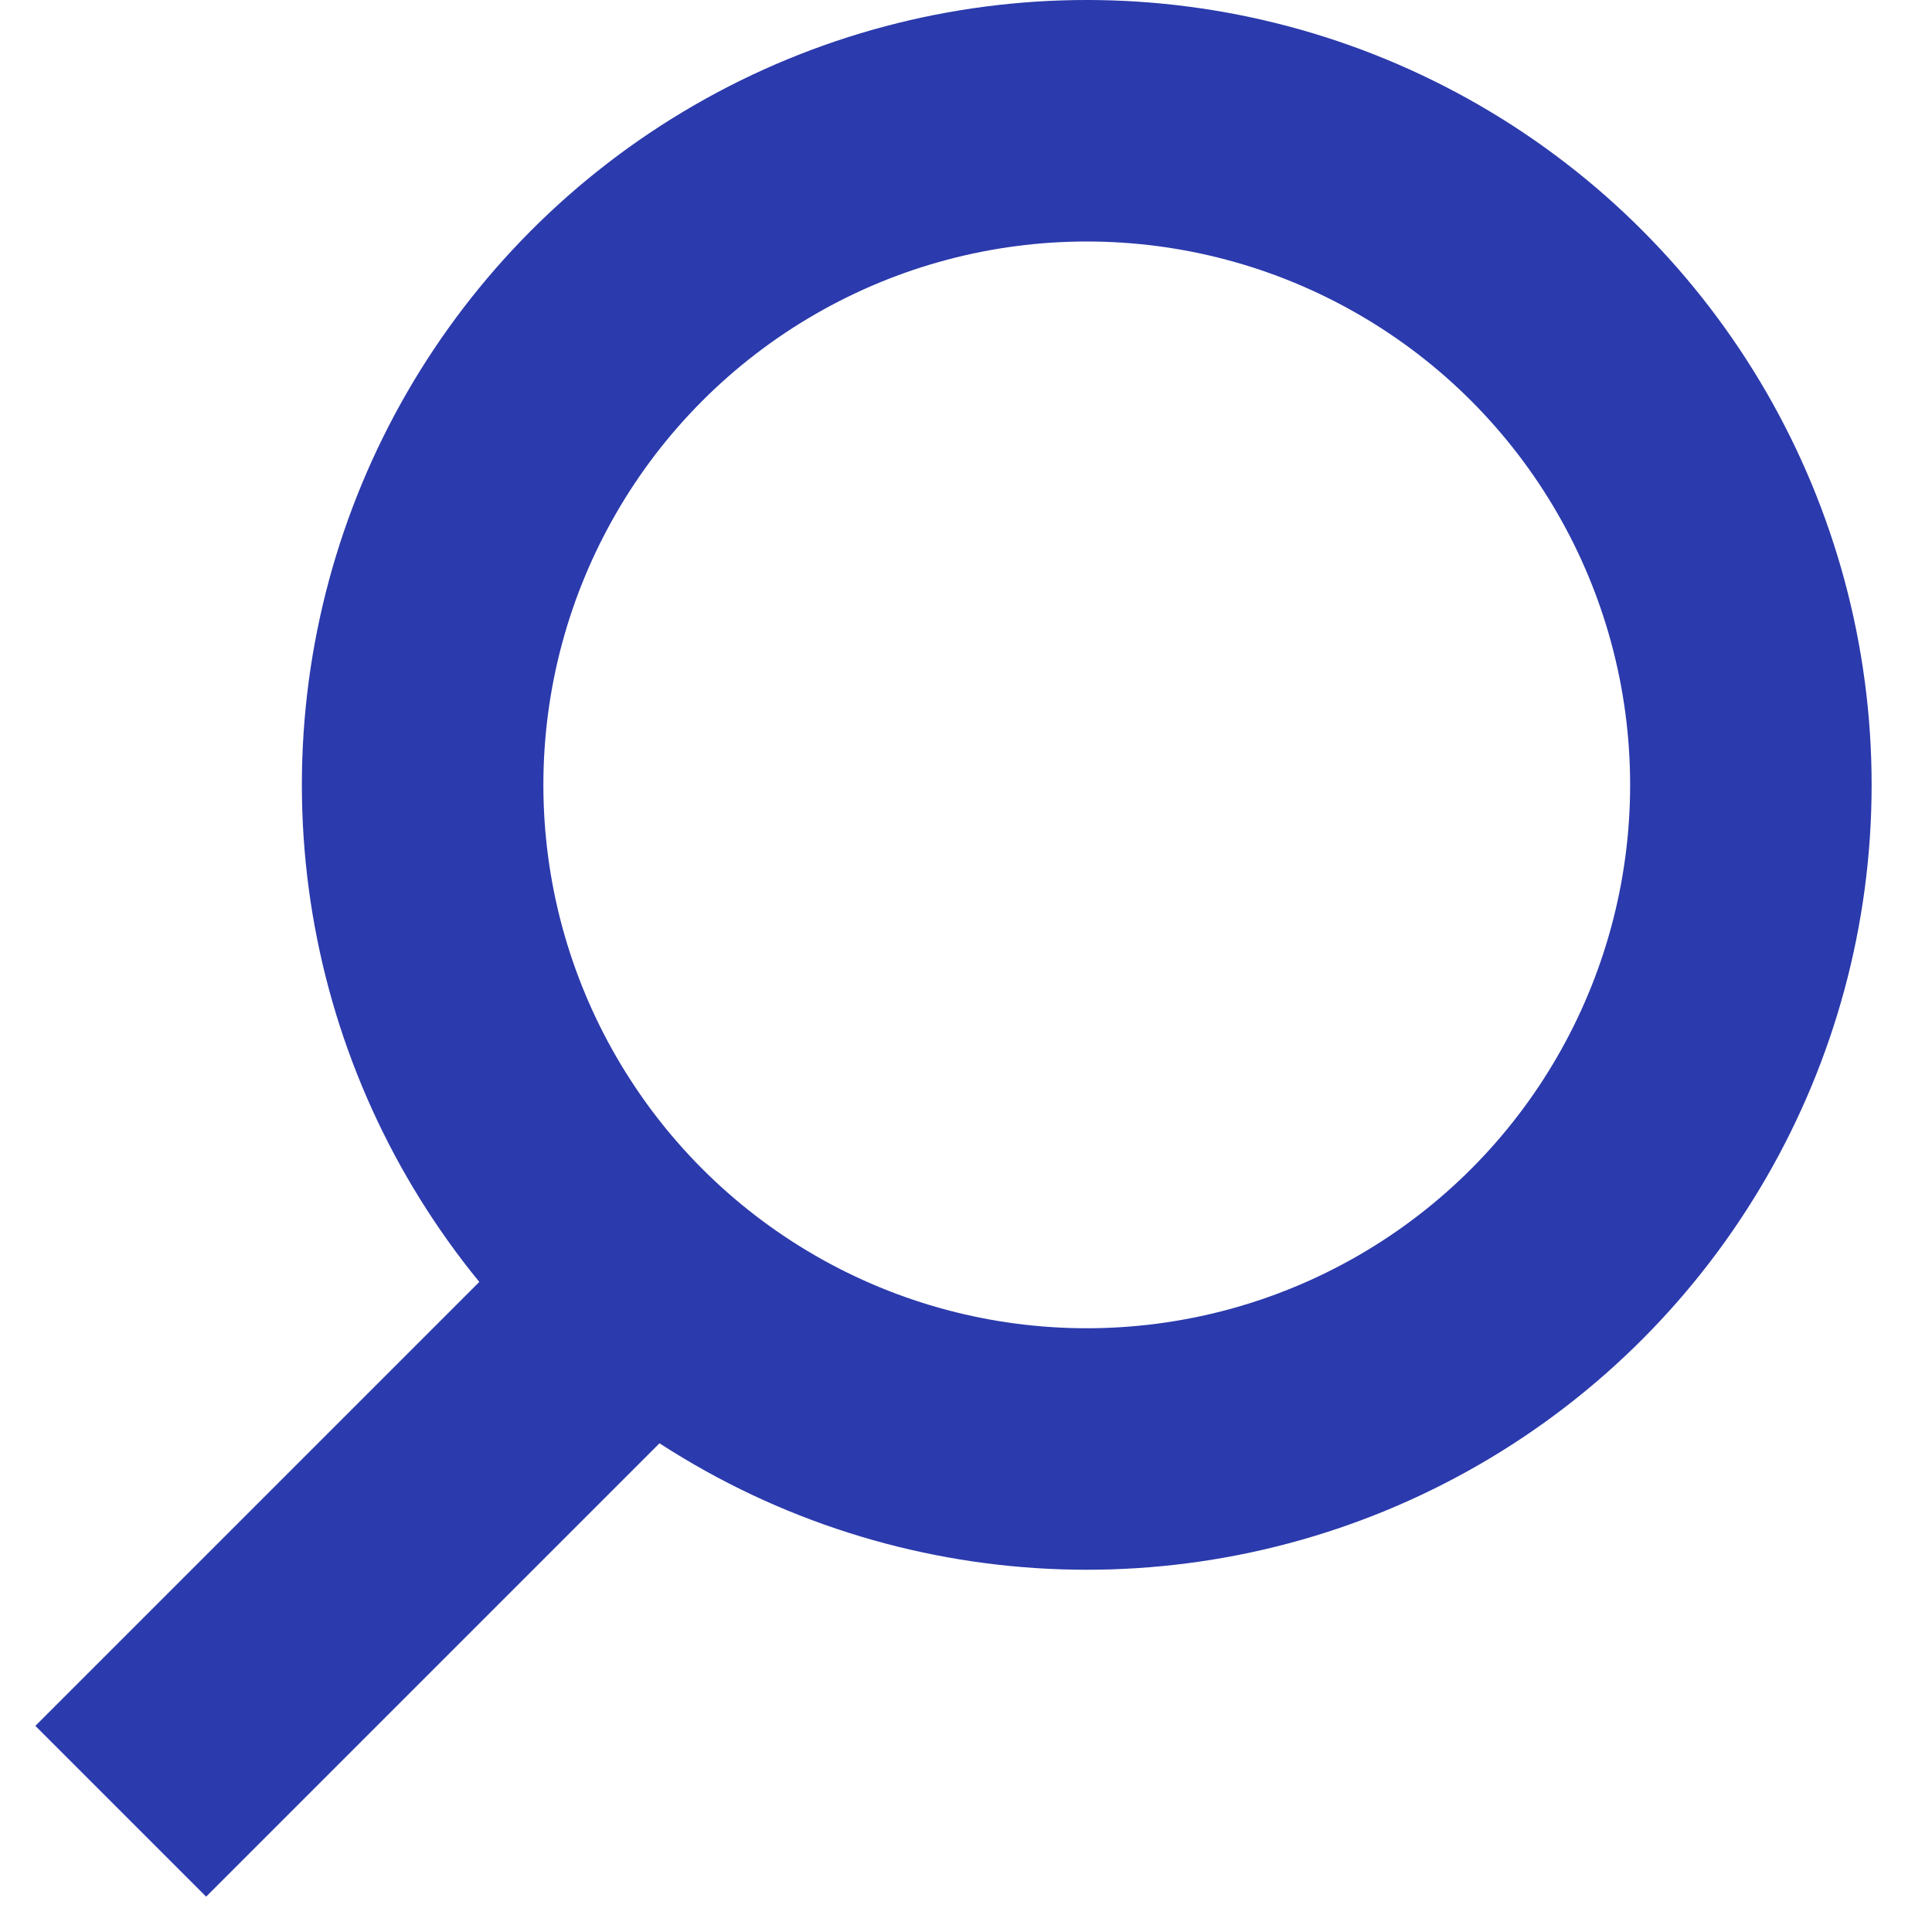<svg width="16" height="16" viewBox="0 0 16 16" fill="none" xmlns="http://www.w3.org/2000/svg">
<circle cx="9" cy="6.5" r="5.5" stroke="#2B3AAC" stroke-width="2"/>
<path d="M5.5 10.5L1 15" stroke="#2B3AAC" stroke-width="2"/>
</svg>
